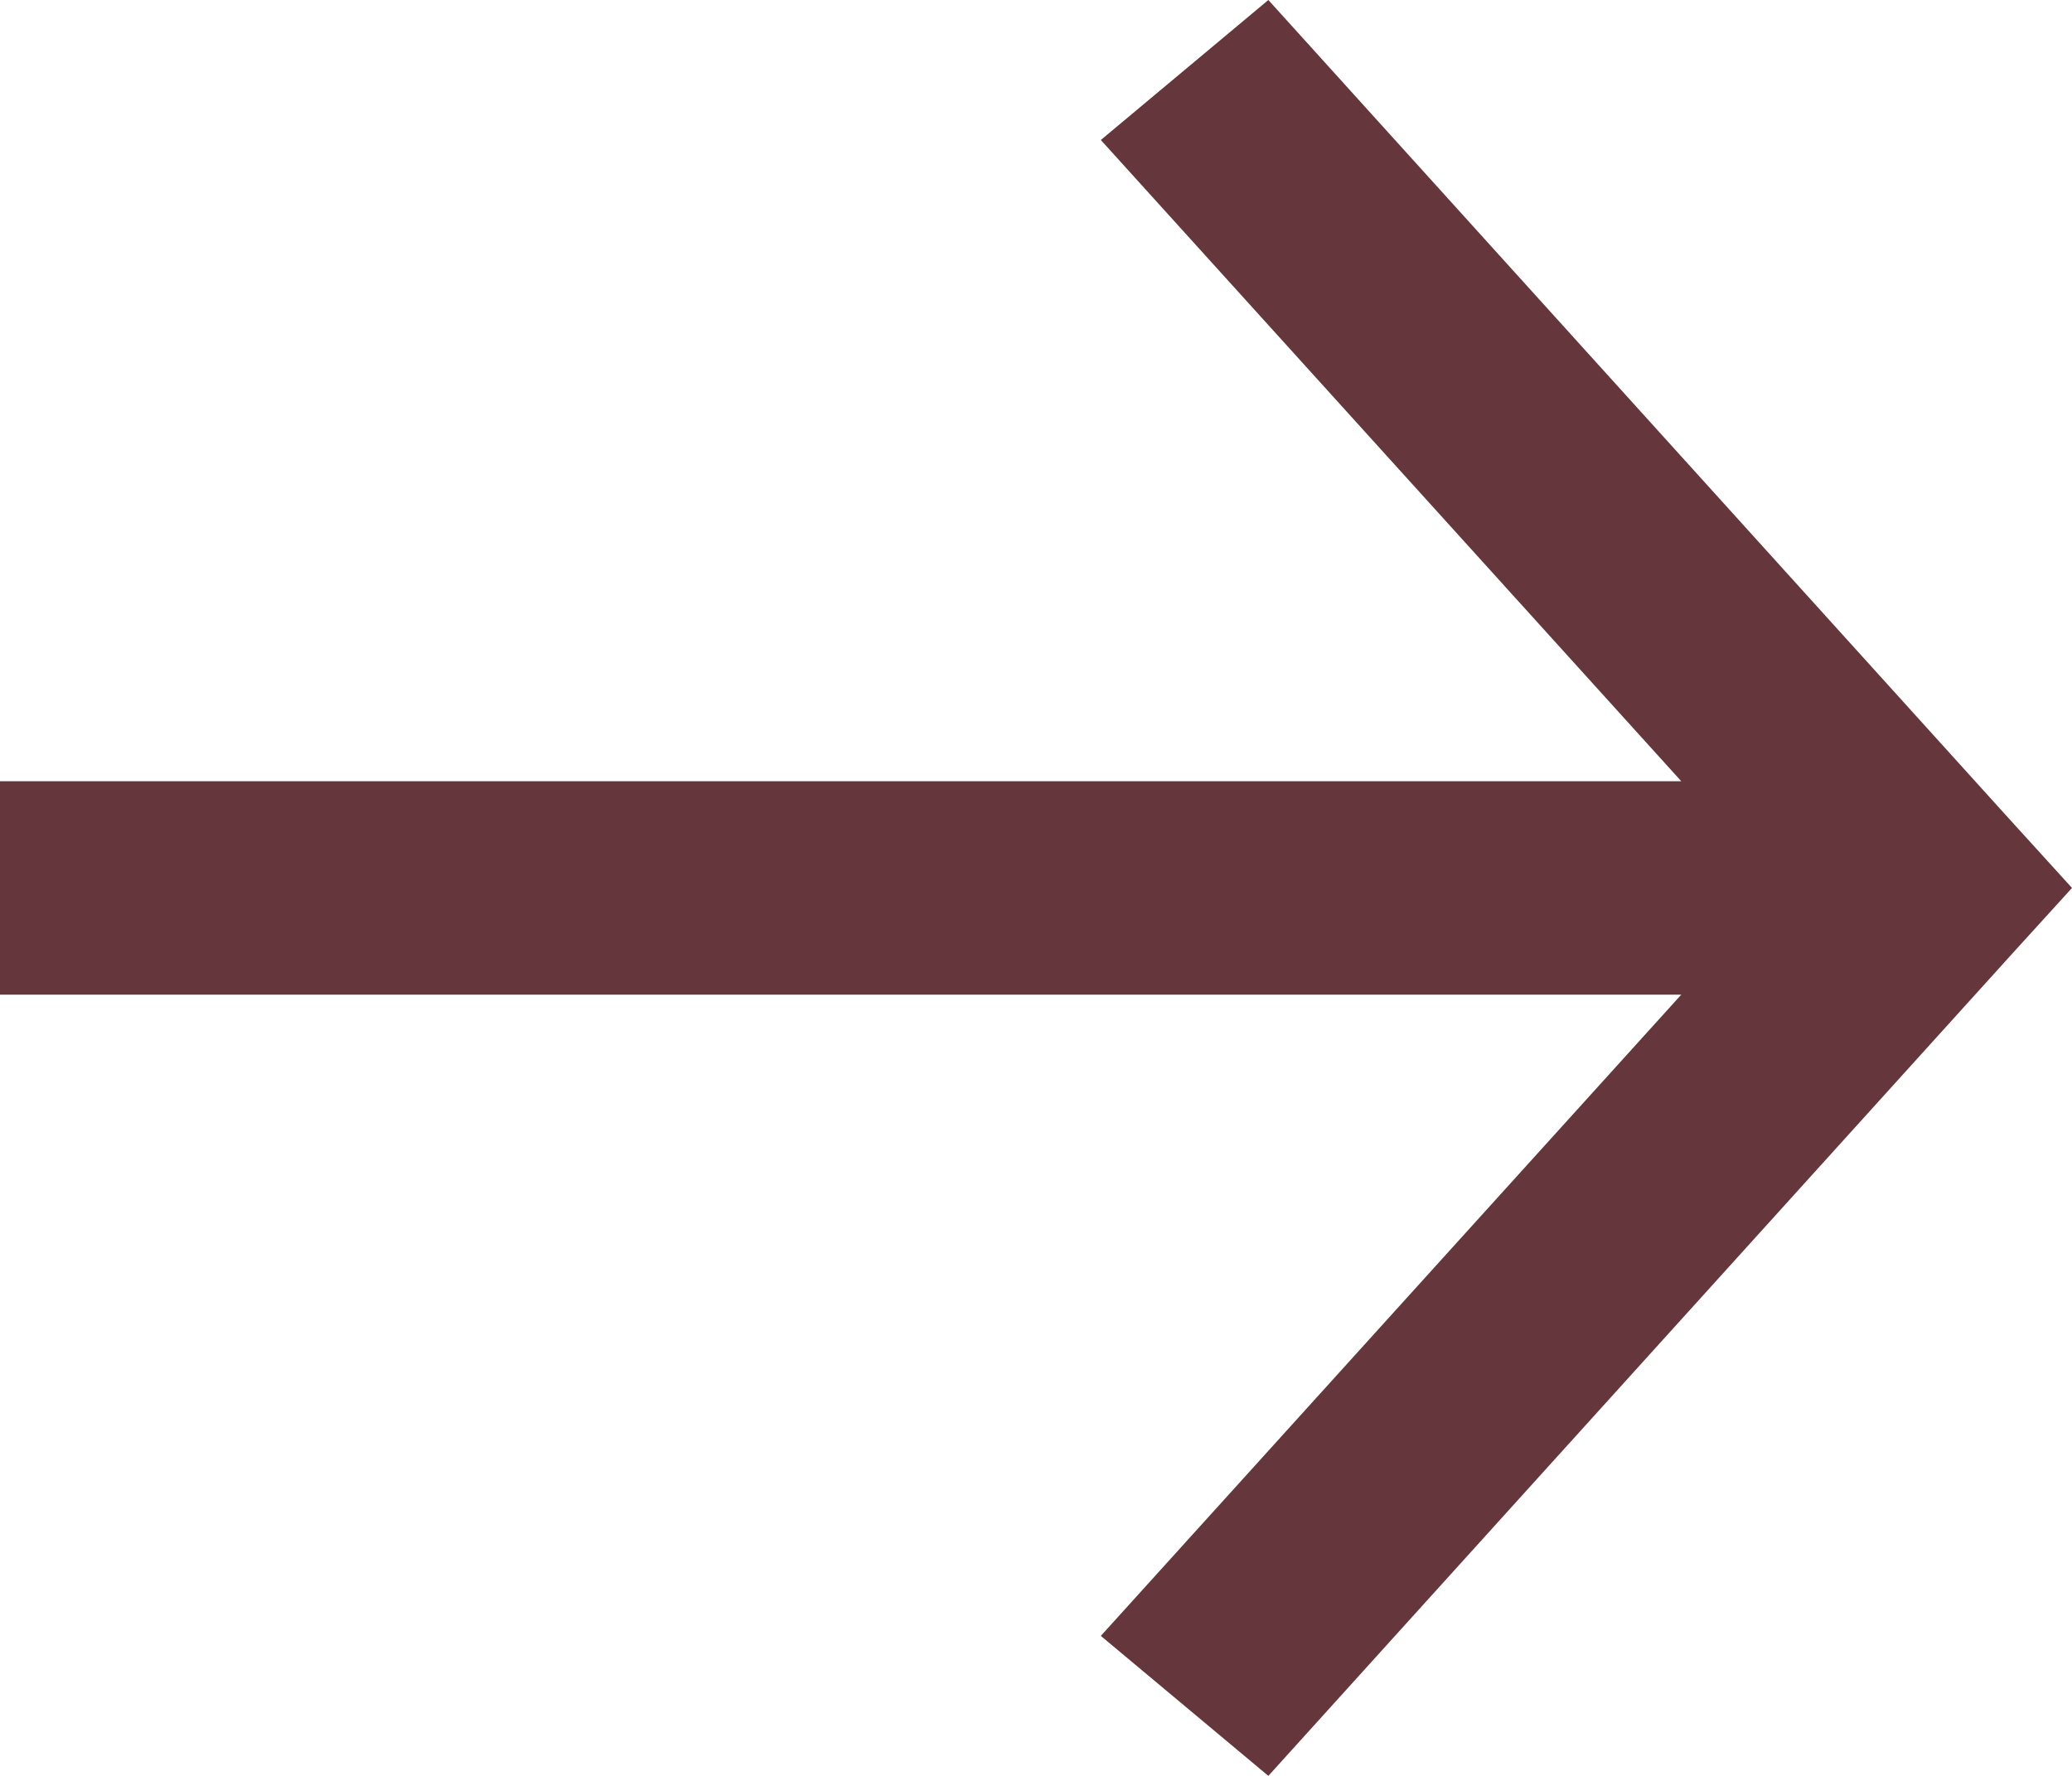 <svg width="14" height="12" viewBox="0 0 14 12" fill="none" xmlns="http://www.w3.org/2000/svg">
<path d="M14 6L13.57 5.527L8.57 0L7.438 0.946L11.36 5.279L0 5.279L0 6.721L11.36 6.721L7.438 11.054L8.57 12L13.57 6.473L14 6V6Z" fill="#65363B"/>
</svg>

